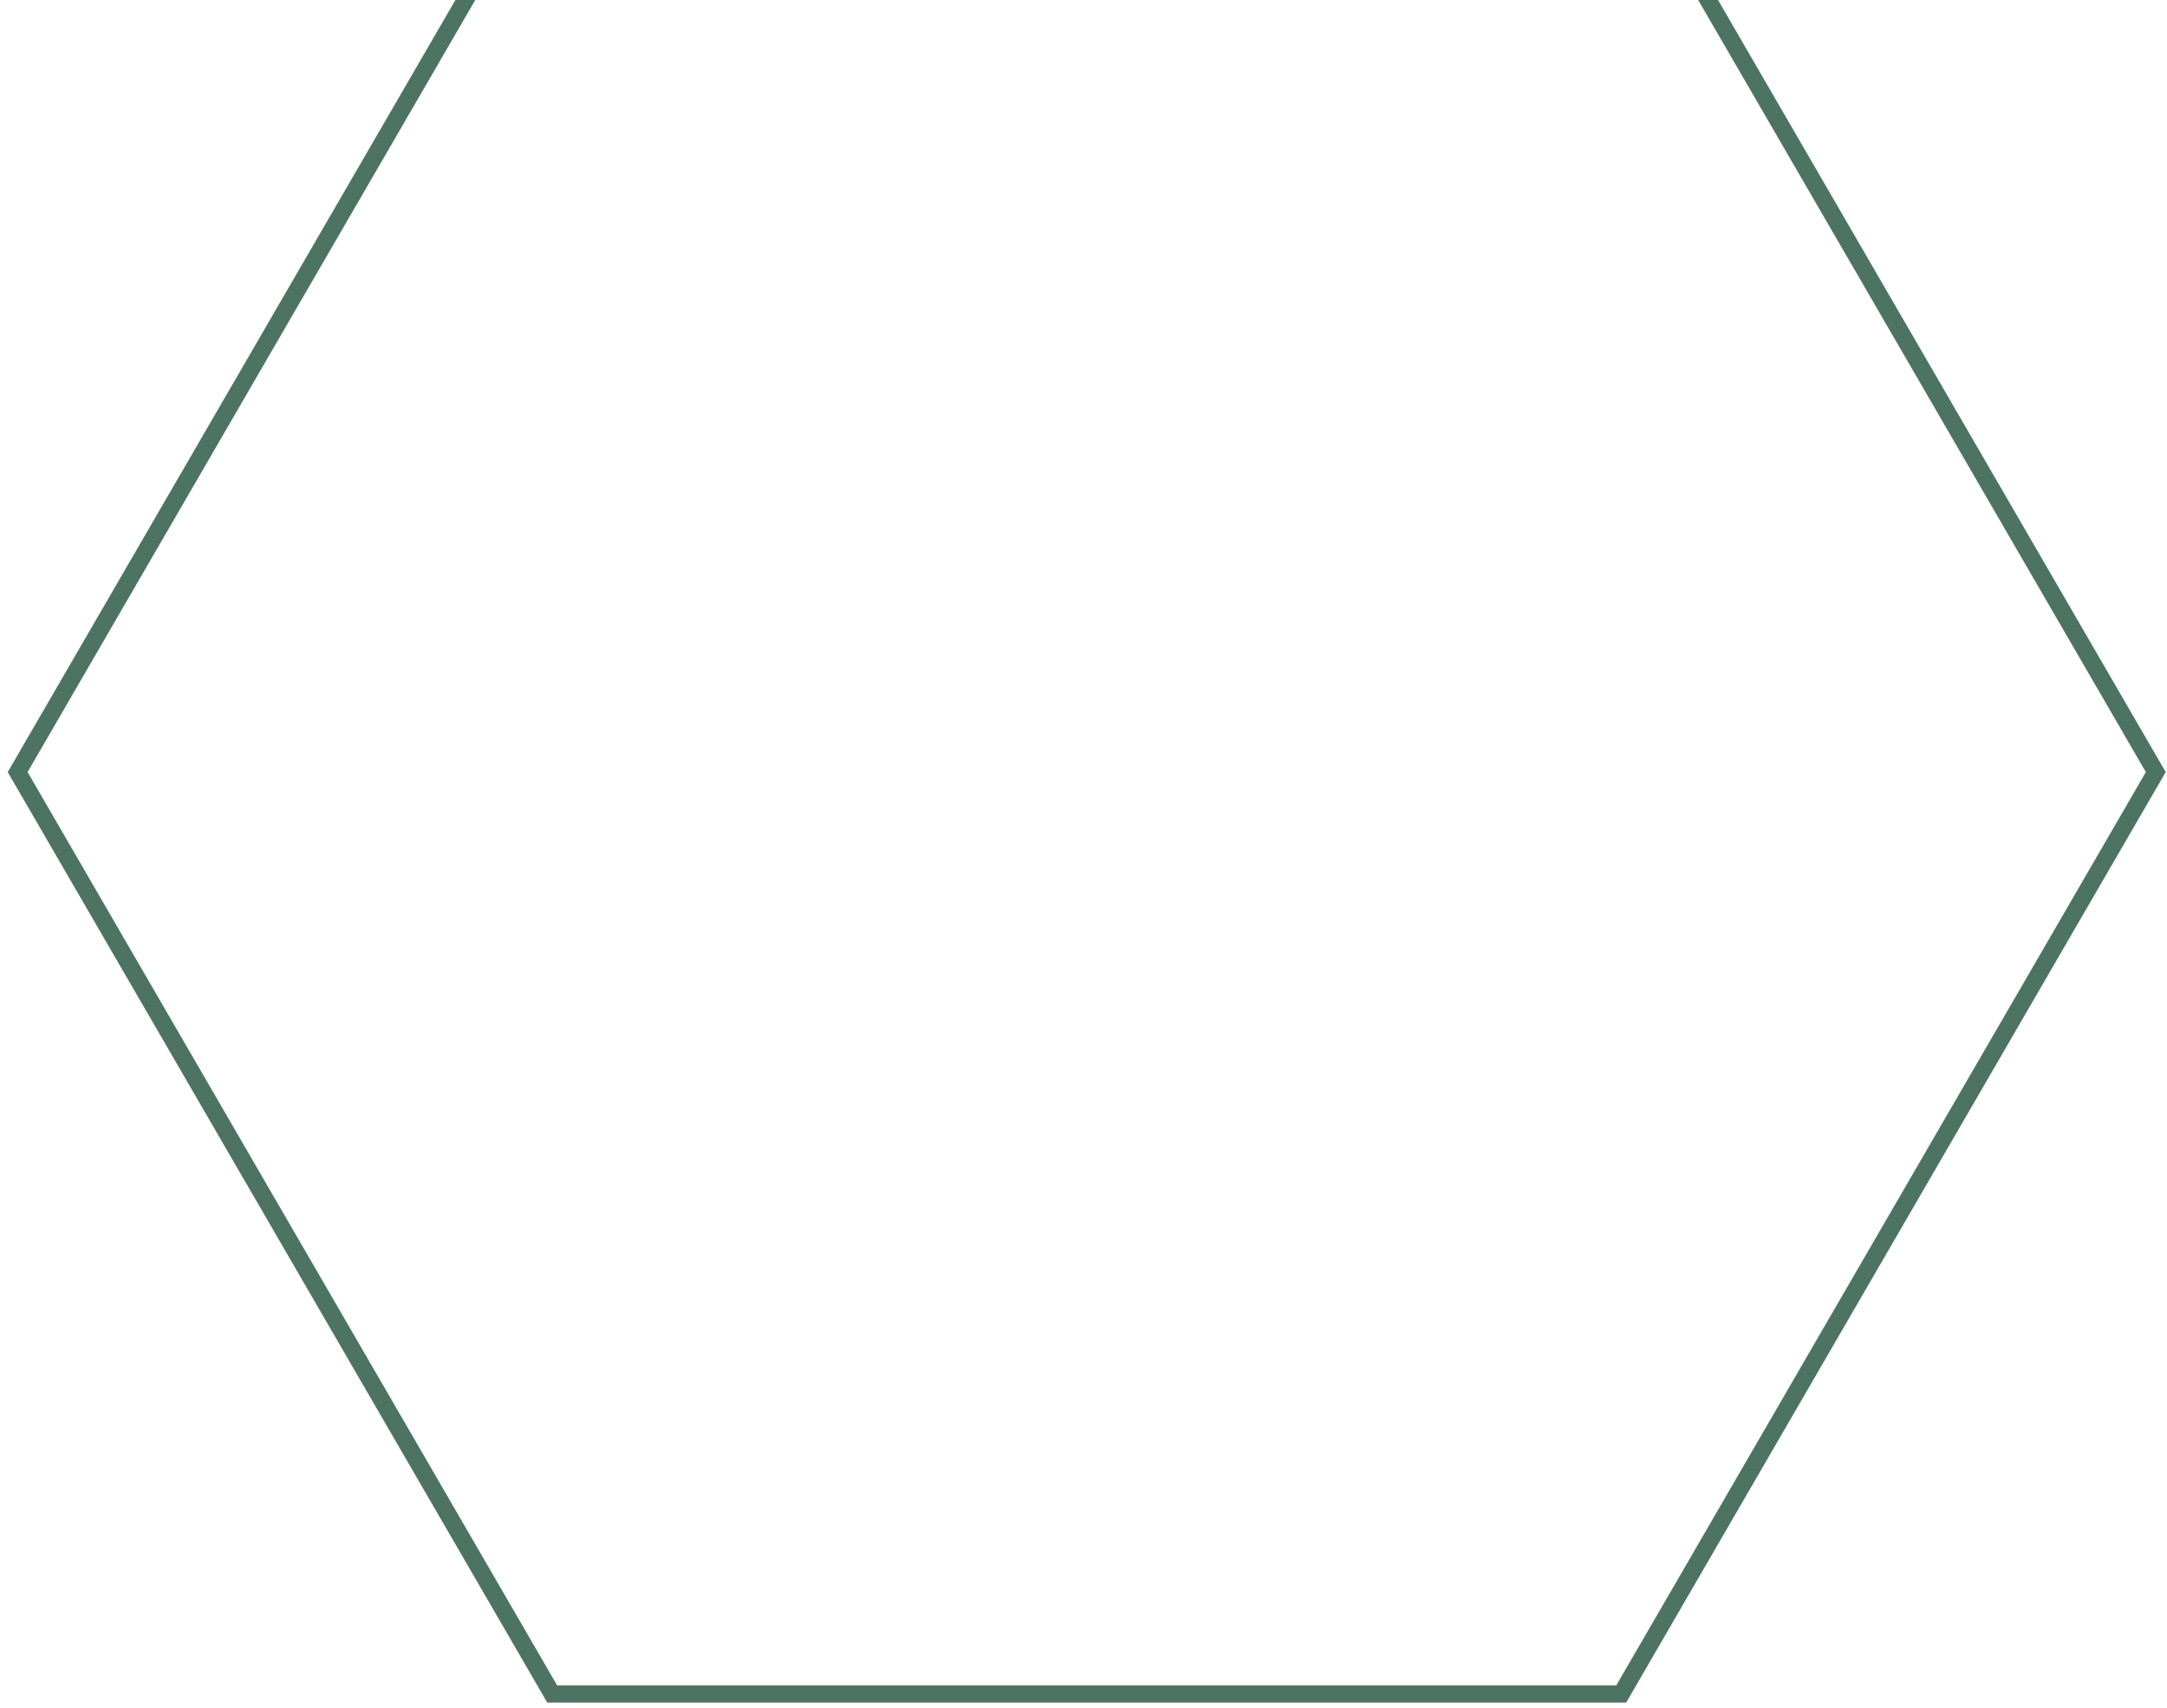 <svg xmlns="http://www.w3.org/2000/svg" width="189" height="149" viewBox="0 0 189 149" fill="none"><path d="M48.159 147.782L1.54 67.357L48.159 -13.067L141.402 -13.067L188.021 67.357L141.402 147.782L48.159 147.782Z" stroke="#4D7462" stroke-width="1.5"></path></svg>